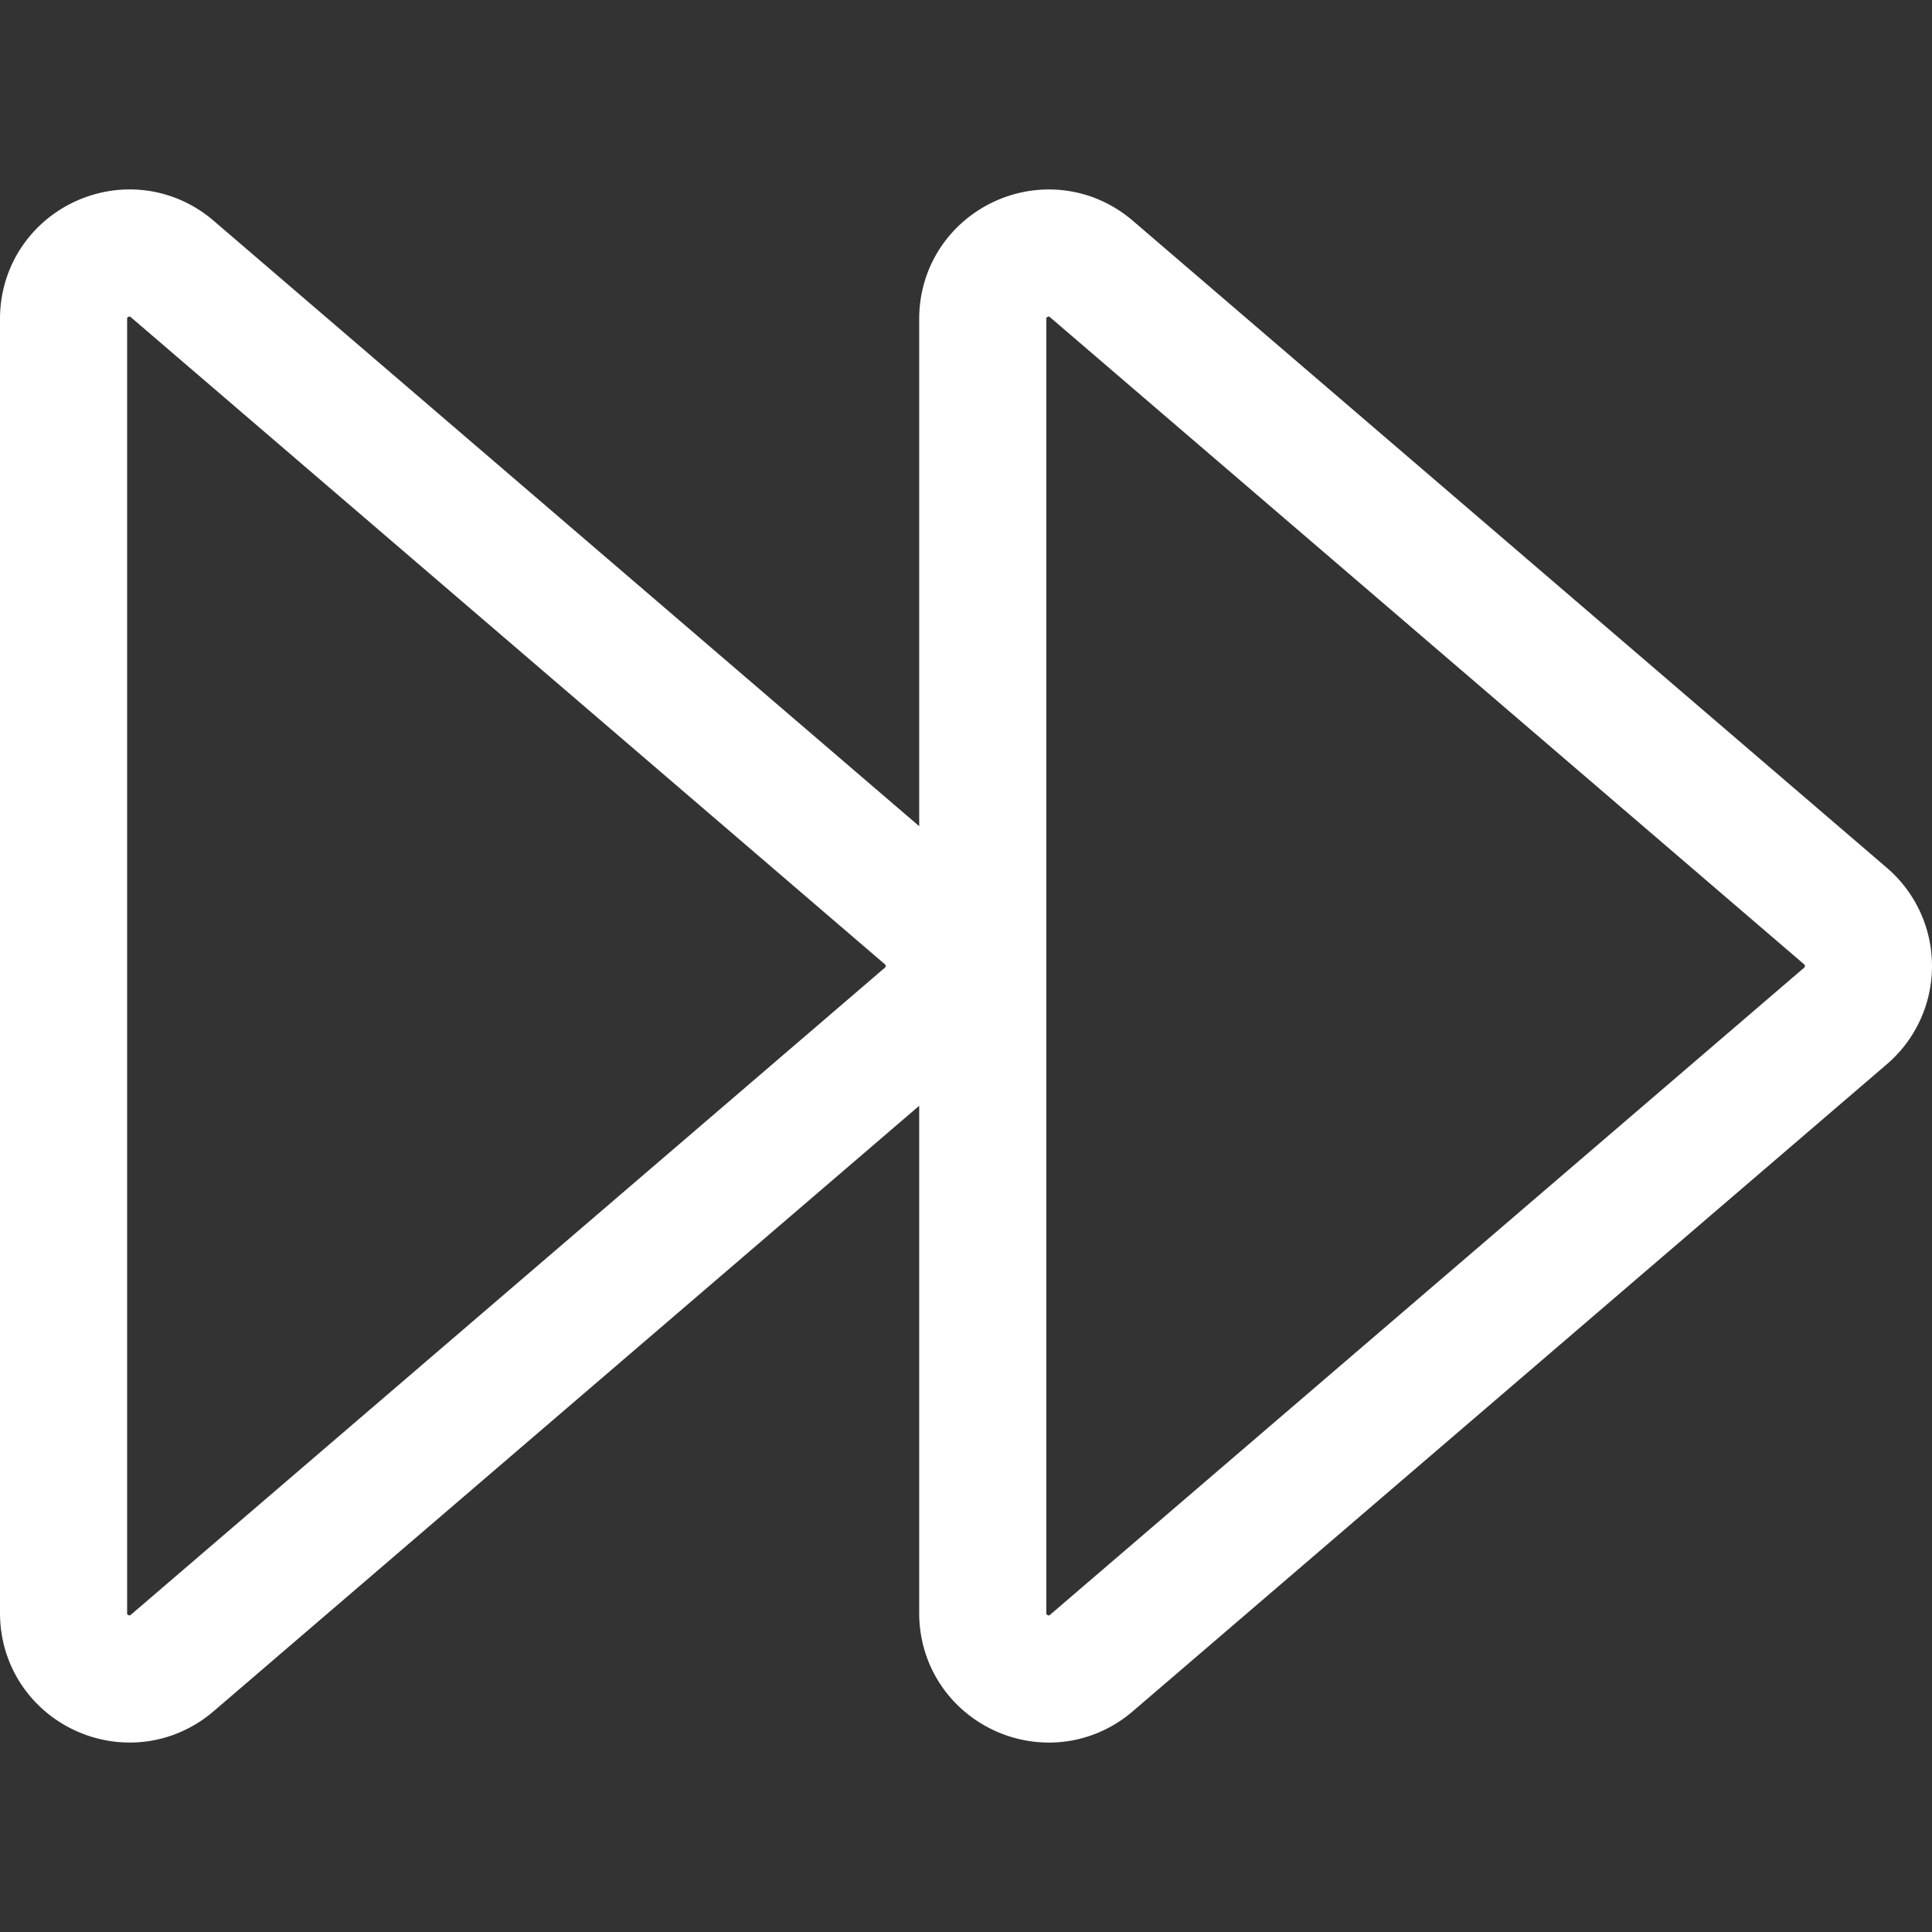 <svg xmlns="http://www.w3.org/2000/svg" version="1.1" xmlns:xlink="http://www.w3.org/1999/xlink" width="512" height="512" x="0" y="0" viewBox="0 0 512 512" style="enable-background:new 0 0 512 512" xml:space="preserve" class=""><rect x="0" y="0" width="512" height="512" fill="#333333" stroke="none"/><g><path d="M500.04 229.981 300.22 58.511c-5.234-4.492-11.556-7.283-18.283-8.071-6.244-.732-12.596.284-18.367 2.937-5.772 2.653-10.679 6.812-14.19 12.027-3.782 5.618-5.781 12.234-5.781 19.131v134.418L56.621 58.503c-5.234-4.492-11.557-7.282-18.283-8.071-6.244-.732-12.595.284-18.367 2.937S9.292 60.181 5.781 65.396C1.999 71.014 0 77.629 0 84.527v342.94c0 6.897 1.999 13.513 5.781 19.131 3.511 5.215 8.417 9.374 14.19 12.027a34.502 34.502 0 0 0 14.41 3.167c1.319 0 2.641-.077 3.957-.231 6.727-.788 13.049-3.579 18.283-8.071l186.976-160.448v134.432c0 6.897 1.999 13.513 5.781 19.131 3.511 5.215 8.418 9.374 14.19 12.027a34.502 34.502 0 0 0 14.41 3.167c1.319 0 2.641-.077 3.957-.231 6.727-.789 13.049-3.579 18.283-8.071l199.821-171.47a34.252 34.252 0 0 0 11.96-26.023 34.247 34.247 0 0 0-11.959-26.023zm-265.537 26.473-199.82 171.47c-.219.188-.293.251-.644.09s-.351-.259-.351-.547V84.527c0-.289 0-.386.351-.548a.775.775 0 0 1 .311-.092c.12 0 .2.068.333.182l199.82 171.47c.084.072.21.18.21.457s-.126.386-.21.458zm243.599.007-199.821 171.47c-.219.188-.293.251-.644.09s-.351-.258-.351-.547V84.533c0-.289 0-.386.351-.547a.775.775 0 0 1 .311-.092c.12 0 .2.068.333.182l199.821 171.47c.084.072.21.18.21.457s-.127.386-.21.458z" fill="#ffffff" opacity="1" data-original="#000000" class=""></path></g></svg>